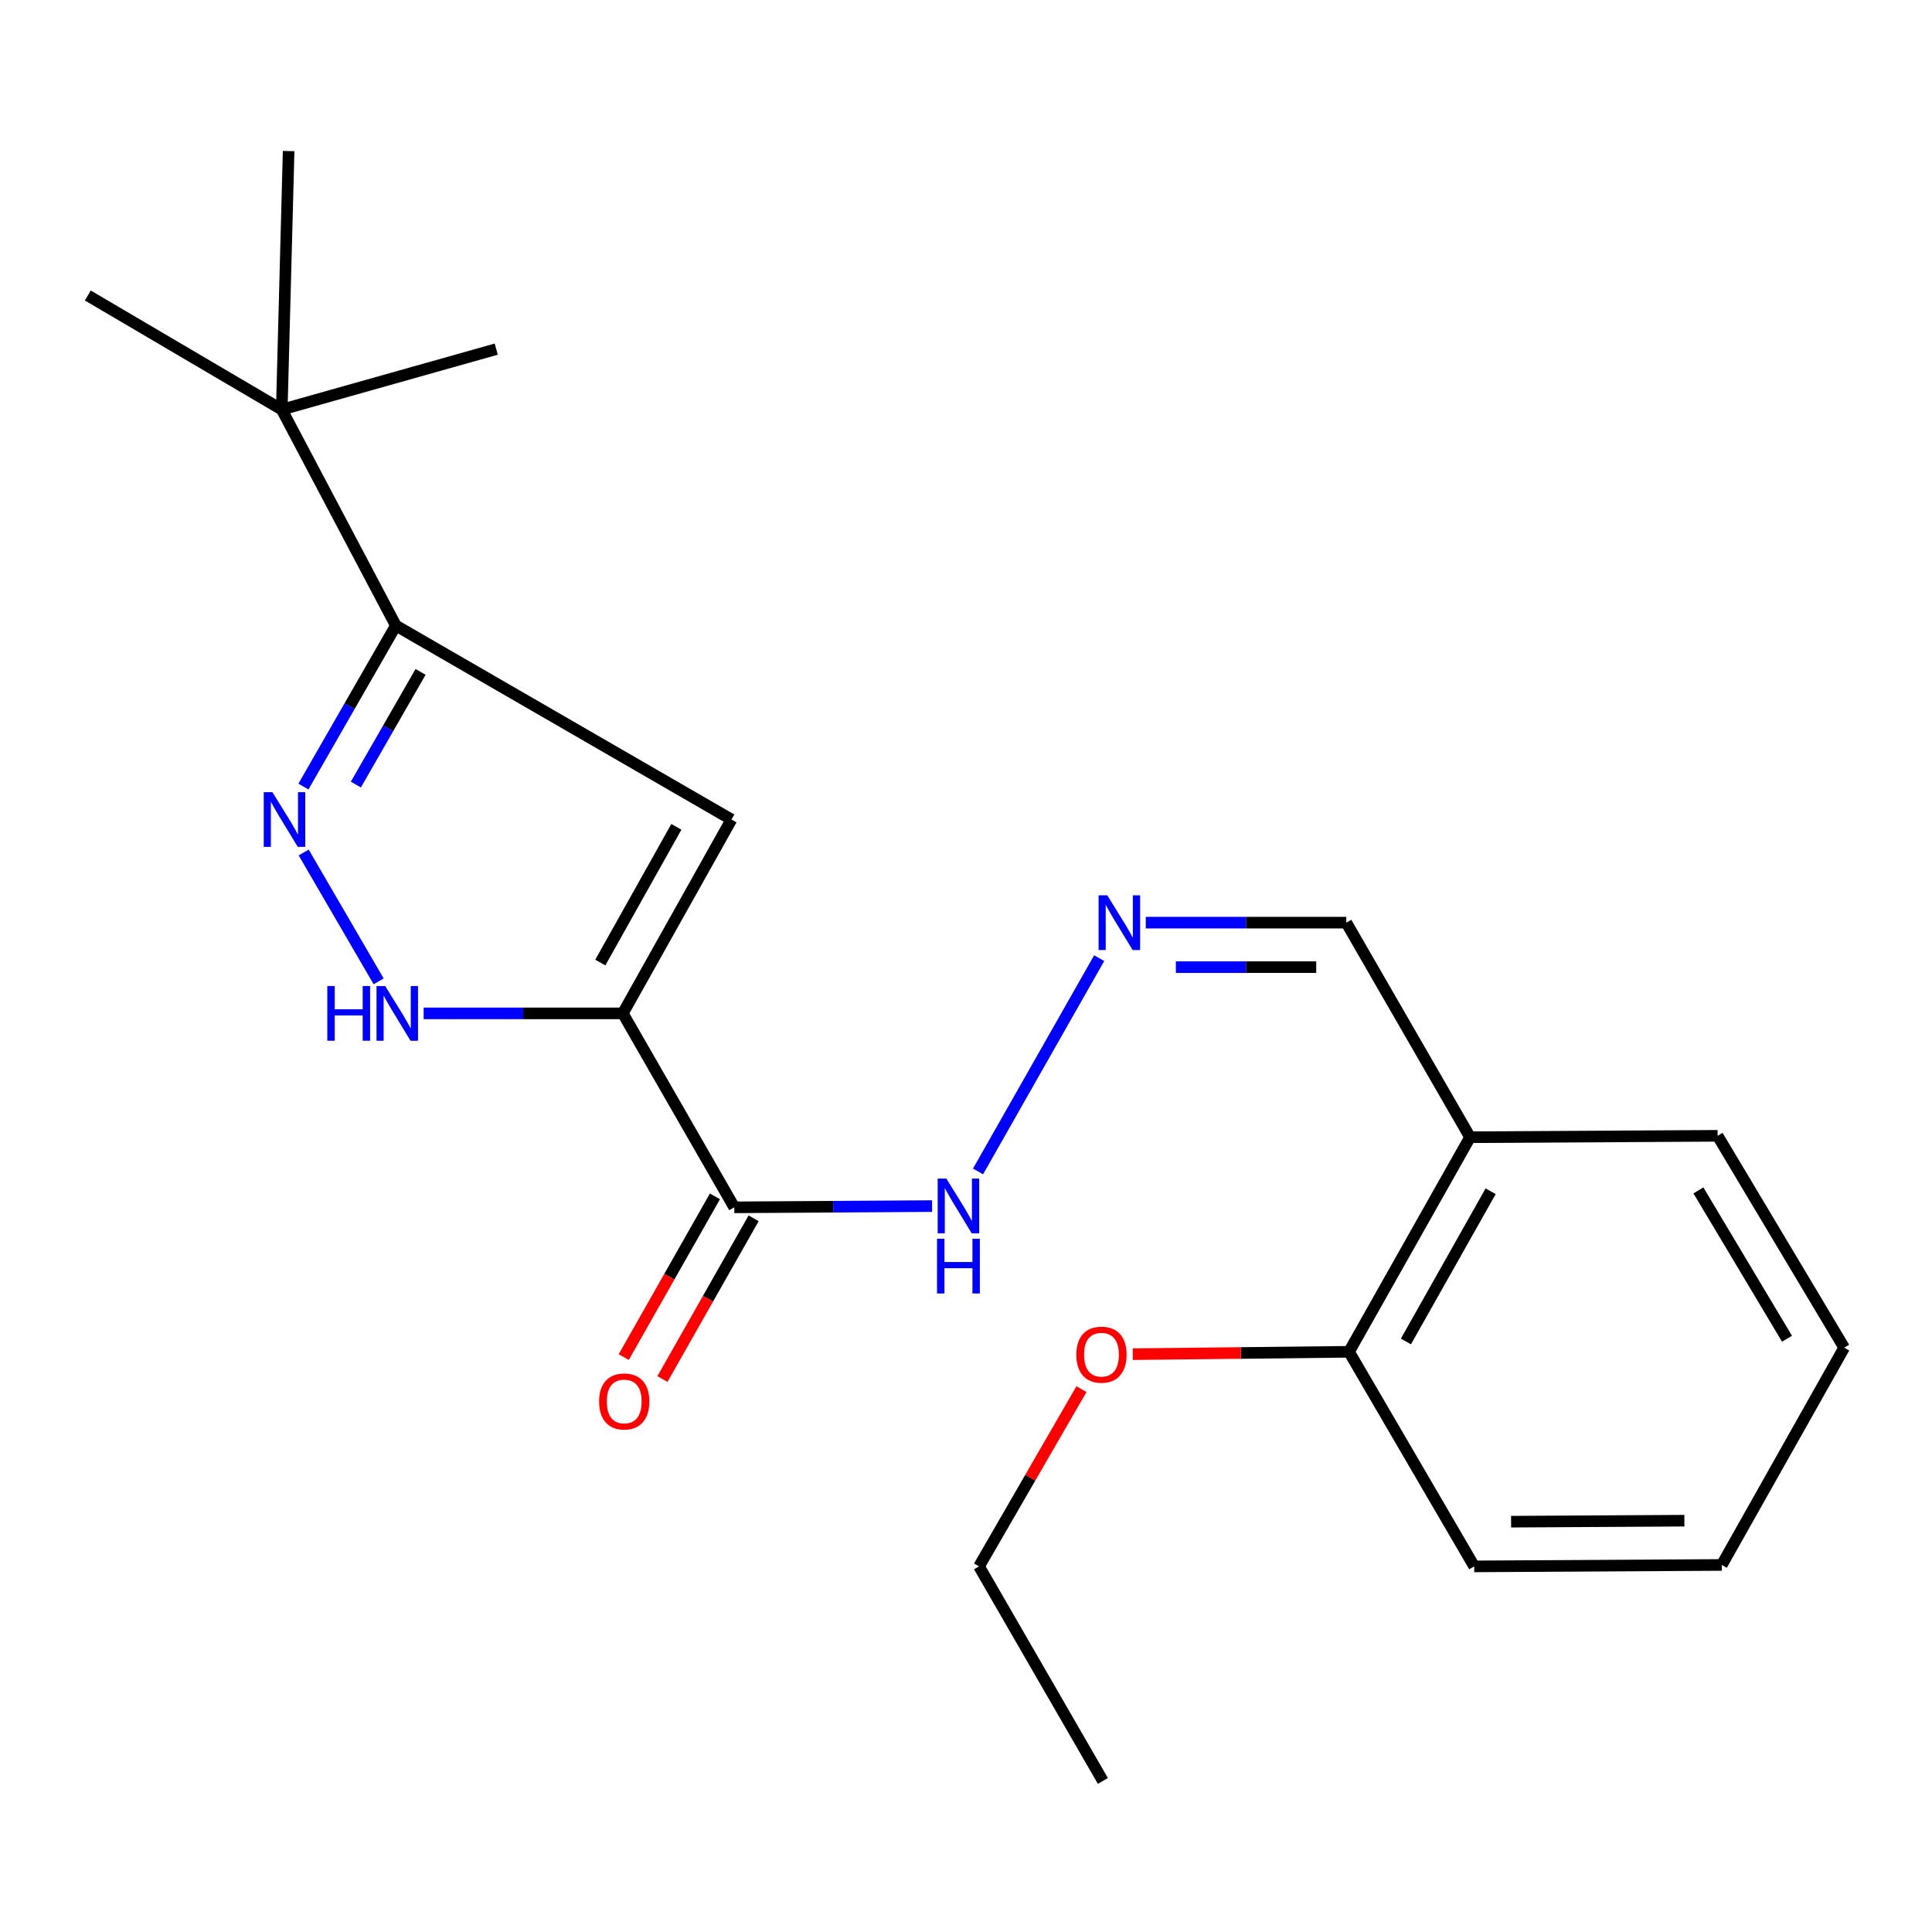 <?xml version='1.0' encoding='iso-8859-1'?>
<svg version='1.1' baseProfile='full'
              xmlns='http://www.w3.org/2000/svg'
                      xmlns:rdkit='http://www.rdkit.org/xml'
                      xmlns:xlink='http://www.w3.org/1999/xlink'
                  xml:space='preserve'
width='1000px' height='1000px' viewBox='0 0 1000 1000'>
<!-- END OF HEADER -->
<rect style='opacity:1.0;fill:#FFFFFF;stroke:none' width='1000' height='1000' x='0' y='0'> </rect>
<path class='bond-0' d='M 322.367,524.523 L 378.602,424.181' style='fill:none;fill-rule:evenodd;stroke:#000000;stroke-width:6px;stroke-linecap:butt;stroke-linejoin:miter;stroke-opacity:1' />
<path class='bond-0' d='M 310.716,498.214 L 350.08,427.975' style='fill:none;fill-rule:evenodd;stroke:#000000;stroke-width:6px;stroke-linecap:butt;stroke-linejoin:miter;stroke-opacity:1' />
<path class='bond-2' d='M 322.367,524.523 L 270.826,524.523' style='fill:none;fill-rule:evenodd;stroke:#000000;stroke-width:6px;stroke-linecap:butt;stroke-linejoin:miter;stroke-opacity:1' />
<path class='bond-2' d='M 270.826,524.523 L 219.284,524.523' style='fill:none;fill-rule:evenodd;stroke:#0000FF;stroke-width:6px;stroke-linecap:butt;stroke-linejoin:miter;stroke-opacity:1' />
<path class='bond-4' d='M 322.367,524.523 L 380.06,624.916' style='fill:none;fill-rule:evenodd;stroke:#000000;stroke-width:6px;stroke-linecap:butt;stroke-linejoin:miter;stroke-opacity:1' />
<path class='bond-3' d='M 378.602,424.181 L 204.897,323.8' style='fill:none;fill-rule:evenodd;stroke:#000000;stroke-width:6px;stroke-linecap:butt;stroke-linejoin:miter;stroke-opacity:1' />
<path class='bond-1' d='M 157.18,441.243 L 195.987,507.954' style='fill:none;fill-rule:evenodd;stroke:#0000FF;stroke-width:6px;stroke-linecap:butt;stroke-linejoin:miter;stroke-opacity:1' />
<path class='bond-22' d='M 157.048,407.127 L 180.972,365.463' style='fill:none;fill-rule:evenodd;stroke:#0000FF;stroke-width:6px;stroke-linecap:butt;stroke-linejoin:miter;stroke-opacity:1' />
<path class='bond-22' d='M 180.972,365.463 L 204.897,323.8' style='fill:none;fill-rule:evenodd;stroke:#000000;stroke-width:6px;stroke-linecap:butt;stroke-linejoin:miter;stroke-opacity:1' />
<path class='bond-22' d='M 184.193,406.094 L 200.94,376.93' style='fill:none;fill-rule:evenodd;stroke:#0000FF;stroke-width:6px;stroke-linecap:butt;stroke-linejoin:miter;stroke-opacity:1' />
<path class='bond-22' d='M 200.94,376.93 L 217.687,347.765' style='fill:none;fill-rule:evenodd;stroke:#000000;stroke-width:6px;stroke-linecap:butt;stroke-linejoin:miter;stroke-opacity:1' />
<path class='bond-6' d='M 204.897,323.8 L 145.848,211.996' style='fill:none;fill-rule:evenodd;stroke:#000000;stroke-width:6px;stroke-linecap:butt;stroke-linejoin:miter;stroke-opacity:1' />
<path class='bond-8' d='M 380.06,624.916 L 431.253,624.594' style='fill:none;fill-rule:evenodd;stroke:#000000;stroke-width:6px;stroke-linecap:butt;stroke-linejoin:miter;stroke-opacity:1' />
<path class='bond-8' d='M 431.253,624.594 L 482.445,624.272' style='fill:none;fill-rule:evenodd;stroke:#0000FF;stroke-width:6px;stroke-linecap:butt;stroke-linejoin:miter;stroke-opacity:1' />
<path class='bond-9' d='M 370.047,619.234 L 346.446,660.828' style='fill:none;fill-rule:evenodd;stroke:#000000;stroke-width:6px;stroke-linecap:butt;stroke-linejoin:miter;stroke-opacity:1' />
<path class='bond-9' d='M 346.446,660.828 L 322.846,702.422' style='fill:none;fill-rule:evenodd;stroke:#FF0000;stroke-width:6px;stroke-linecap:butt;stroke-linejoin:miter;stroke-opacity:1' />
<path class='bond-9' d='M 390.074,630.598 L 366.473,672.191' style='fill:none;fill-rule:evenodd;stroke:#000000;stroke-width:6px;stroke-linecap:butt;stroke-linejoin:miter;stroke-opacity:1' />
<path class='bond-9' d='M 366.473,672.191 L 342.873,713.785' style='fill:none;fill-rule:evenodd;stroke:#FF0000;stroke-width:6px;stroke-linecap:butt;stroke-linejoin:miter;stroke-opacity:1' />
<path class='bond-5' d='M 568.937,495.938 L 506.224,606.339' style='fill:none;fill-rule:evenodd;stroke:#0000FF;stroke-width:6px;stroke-linecap:butt;stroke-linejoin:miter;stroke-opacity:1' />
<path class='bond-11' d='M 593.052,477.562 L 644.949,477.562' style='fill:none;fill-rule:evenodd;stroke:#0000FF;stroke-width:6px;stroke-linecap:butt;stroke-linejoin:miter;stroke-opacity:1' />
<path class='bond-11' d='M 644.949,477.562 L 696.846,477.562' style='fill:none;fill-rule:evenodd;stroke:#000000;stroke-width:6px;stroke-linecap:butt;stroke-linejoin:miter;stroke-opacity:1' />
<path class='bond-11' d='M 608.622,500.588 L 644.949,500.588' style='fill:none;fill-rule:evenodd;stroke:#0000FF;stroke-width:6px;stroke-linecap:butt;stroke-linejoin:miter;stroke-opacity:1' />
<path class='bond-11' d='M 644.949,500.588 L 681.277,500.588' style='fill:none;fill-rule:evenodd;stroke:#000000;stroke-width:6px;stroke-linecap:butt;stroke-linejoin:miter;stroke-opacity:1' />
<path class='bond-13' d='M 145.848,211.996 L 149.391,78.19' style='fill:none;fill-rule:evenodd;stroke:#000000;stroke-width:6px;stroke-linecap:butt;stroke-linejoin:miter;stroke-opacity:1' />
<path class='bond-14' d='M 145.848,211.996 L 256.859,180.707' style='fill:none;fill-rule:evenodd;stroke:#000000;stroke-width:6px;stroke-linecap:butt;stroke-linejoin:miter;stroke-opacity:1' />
<path class='bond-15' d='M 145.848,211.996 L 45.455,152.947' style='fill:none;fill-rule:evenodd;stroke:#000000;stroke-width:6px;stroke-linecap:butt;stroke-linejoin:miter;stroke-opacity:1' />
<path class='bond-7' d='M 760.897,588.624 L 696.846,477.562' style='fill:none;fill-rule:evenodd;stroke:#000000;stroke-width:6px;stroke-linecap:butt;stroke-linejoin:miter;stroke-opacity:1' />
<path class='bond-10' d='M 760.897,588.624 L 698.254,699.686' style='fill:none;fill-rule:evenodd;stroke:#000000;stroke-width:6px;stroke-linecap:butt;stroke-linejoin:miter;stroke-opacity:1' />
<path class='bond-10' d='M 771.556,616.596 L 727.706,694.339' style='fill:none;fill-rule:evenodd;stroke:#000000;stroke-width:6px;stroke-linecap:butt;stroke-linejoin:miter;stroke-opacity:1' />
<path class='bond-16' d='M 760.897,588.624 L 889.037,587.895' style='fill:none;fill-rule:evenodd;stroke:#000000;stroke-width:6px;stroke-linecap:butt;stroke-linejoin:miter;stroke-opacity:1' />
<path class='bond-12' d='M 698.254,699.686 L 642.286,700.301' style='fill:none;fill-rule:evenodd;stroke:#000000;stroke-width:6px;stroke-linecap:butt;stroke-linejoin:miter;stroke-opacity:1' />
<path class='bond-12' d='M 642.286,700.301 L 586.318,700.916' style='fill:none;fill-rule:evenodd;stroke:#FF0000;stroke-width:6px;stroke-linecap:butt;stroke-linejoin:miter;stroke-opacity:1' />
<path class='bond-17' d='M 698.254,699.686 L 763.046,810.761' style='fill:none;fill-rule:evenodd;stroke:#000000;stroke-width:6px;stroke-linecap:butt;stroke-linejoin:miter;stroke-opacity:1' />
<path class='bond-18' d='M 559.755,719.02 L 533.248,764.891' style='fill:none;fill-rule:evenodd;stroke:#FF0000;stroke-width:6px;stroke-linecap:butt;stroke-linejoin:miter;stroke-opacity:1' />
<path class='bond-18' d='M 533.248,764.891 L 506.741,810.761' style='fill:none;fill-rule:evenodd;stroke:#000000;stroke-width:6px;stroke-linecap:butt;stroke-linejoin:miter;stroke-opacity:1' />
<path class='bond-20' d='M 889.037,587.895 L 954.545,697.563' style='fill:none;fill-rule:evenodd;stroke:#000000;stroke-width:6px;stroke-linecap:butt;stroke-linejoin:miter;stroke-opacity:1' />
<path class='bond-20' d='M 879.095,616.153 L 924.951,692.921' style='fill:none;fill-rule:evenodd;stroke:#000000;stroke-width:6px;stroke-linecap:butt;stroke-linejoin:miter;stroke-opacity:1' />
<path class='bond-23' d='M 763.046,810.761 L 891.186,810.019' style='fill:none;fill-rule:evenodd;stroke:#000000;stroke-width:6px;stroke-linecap:butt;stroke-linejoin:miter;stroke-opacity:1' />
<path class='bond-23' d='M 782.134,787.624 L 871.831,787.105' style='fill:none;fill-rule:evenodd;stroke:#000000;stroke-width:6px;stroke-linecap:butt;stroke-linejoin:miter;stroke-opacity:1' />
<path class='bond-19' d='M 506.741,810.761 L 570.843,921.81' style='fill:none;fill-rule:evenodd;stroke:#000000;stroke-width:6px;stroke-linecap:butt;stroke-linejoin:miter;stroke-opacity:1' />
<path class='bond-21' d='M 954.545,697.563 L 891.186,810.019' style='fill:none;fill-rule:evenodd;stroke:#000000;stroke-width:6px;stroke-linecap:butt;stroke-linejoin:miter;stroke-opacity:1' />
<path  class='atom-2' d='M 140.995 410.021
L 150.275 425.021
Q 151.195 426.501, 152.675 429.181
Q 154.155 431.861, 154.235 432.021
L 154.235 410.021
L 157.995 410.021
L 157.995 438.341
L 154.115 438.341
L 144.155 421.941
Q 142.995 420.021, 141.755 417.821
Q 140.555 415.621, 140.195 414.941
L 140.195 438.341
L 136.515 438.341
L 136.515 410.021
L 140.995 410.021
' fill='#0000FF'/>
<path  class='atom-3' d='M 169.406 510.363
L 173.246 510.363
L 173.246 522.403
L 187.726 522.403
L 187.726 510.363
L 191.566 510.363
L 191.566 538.683
L 187.726 538.683
L 187.726 525.603
L 173.246 525.603
L 173.246 538.683
L 169.406 538.683
L 169.406 510.363
' fill='#0000FF'/>
<path  class='atom-3' d='M 199.366 510.363
L 208.646 525.363
Q 209.566 526.843, 211.046 529.523
Q 212.526 532.203, 212.606 532.363
L 212.606 510.363
L 216.366 510.363
L 216.366 538.683
L 212.486 538.683
L 202.526 522.283
Q 201.366 520.363, 200.126 518.163
Q 198.926 515.963, 198.566 515.283
L 198.566 538.683
L 194.886 538.683
L 194.886 510.363
L 199.366 510.363
' fill='#0000FF'/>
<path  class='atom-6' d='M 573.116 463.402
L 582.396 478.402
Q 583.316 479.882, 584.796 482.562
Q 586.276 485.242, 586.356 485.402
L 586.356 463.402
L 590.116 463.402
L 590.116 491.722
L 586.236 491.722
L 576.276 475.322
Q 575.116 473.402, 573.876 471.202
Q 572.676 469.002, 572.316 468.322
L 572.316 491.722
L 568.636 491.722
L 568.636 463.402
L 573.116 463.402
' fill='#0000FF'/>
<path  class='atom-9' d='M 489.826 610.027
L 499.106 625.027
Q 500.026 626.507, 501.506 629.187
Q 502.986 631.867, 503.066 632.027
L 503.066 610.027
L 506.826 610.027
L 506.826 638.347
L 502.946 638.347
L 492.986 621.947
Q 491.826 620.027, 490.586 617.827
Q 489.386 615.627, 489.026 614.947
L 489.026 638.347
L 485.346 638.347
L 485.346 610.027
L 489.826 610.027
' fill='#0000FF'/>
<path  class='atom-9' d='M 485.006 641.179
L 488.846 641.179
L 488.846 653.219
L 503.326 653.219
L 503.326 641.179
L 507.166 641.179
L 507.166 669.499
L 503.326 669.499
L 503.326 656.419
L 488.846 656.419
L 488.846 669.499
L 485.006 669.499
L 485.006 641.179
' fill='#0000FF'/>
<path  class='atom-10' d='M 310.097 725.389
Q 310.097 718.589, 313.457 714.789
Q 316.817 710.989, 323.097 710.989
Q 329.377 710.989, 332.737 714.789
Q 336.097 718.589, 336.097 725.389
Q 336.097 732.269, 332.697 736.189
Q 329.297 740.069, 323.097 740.069
Q 316.857 740.069, 313.457 736.189
Q 310.097 732.309, 310.097 725.389
M 323.097 736.869
Q 327.417 736.869, 329.737 733.989
Q 332.097 731.069, 332.097 725.389
Q 332.097 719.829, 329.737 717.029
Q 327.417 714.189, 323.097 714.189
Q 318.777 714.189, 316.417 716.989
Q 314.097 719.789, 314.097 725.389
Q 314.097 731.109, 316.417 733.989
Q 318.777 736.869, 323.097 736.869
' fill='#FF0000'/>
<path  class='atom-13' d='M 557.114 701.173
Q 557.114 694.373, 560.474 690.573
Q 563.834 686.773, 570.114 686.773
Q 576.394 686.773, 579.754 690.573
Q 583.114 694.373, 583.114 701.173
Q 583.114 708.053, 579.714 711.973
Q 576.314 715.853, 570.114 715.853
Q 563.874 715.853, 560.474 711.973
Q 557.114 708.093, 557.114 701.173
M 570.114 712.653
Q 574.434 712.653, 576.754 709.773
Q 579.114 706.853, 579.114 701.173
Q 579.114 695.613, 576.754 692.813
Q 574.434 689.973, 570.114 689.973
Q 565.794 689.973, 563.434 692.773
Q 561.114 695.573, 561.114 701.173
Q 561.114 706.893, 563.434 709.773
Q 565.794 712.653, 570.114 712.653
' fill='#FF0000'/>
</svg>
